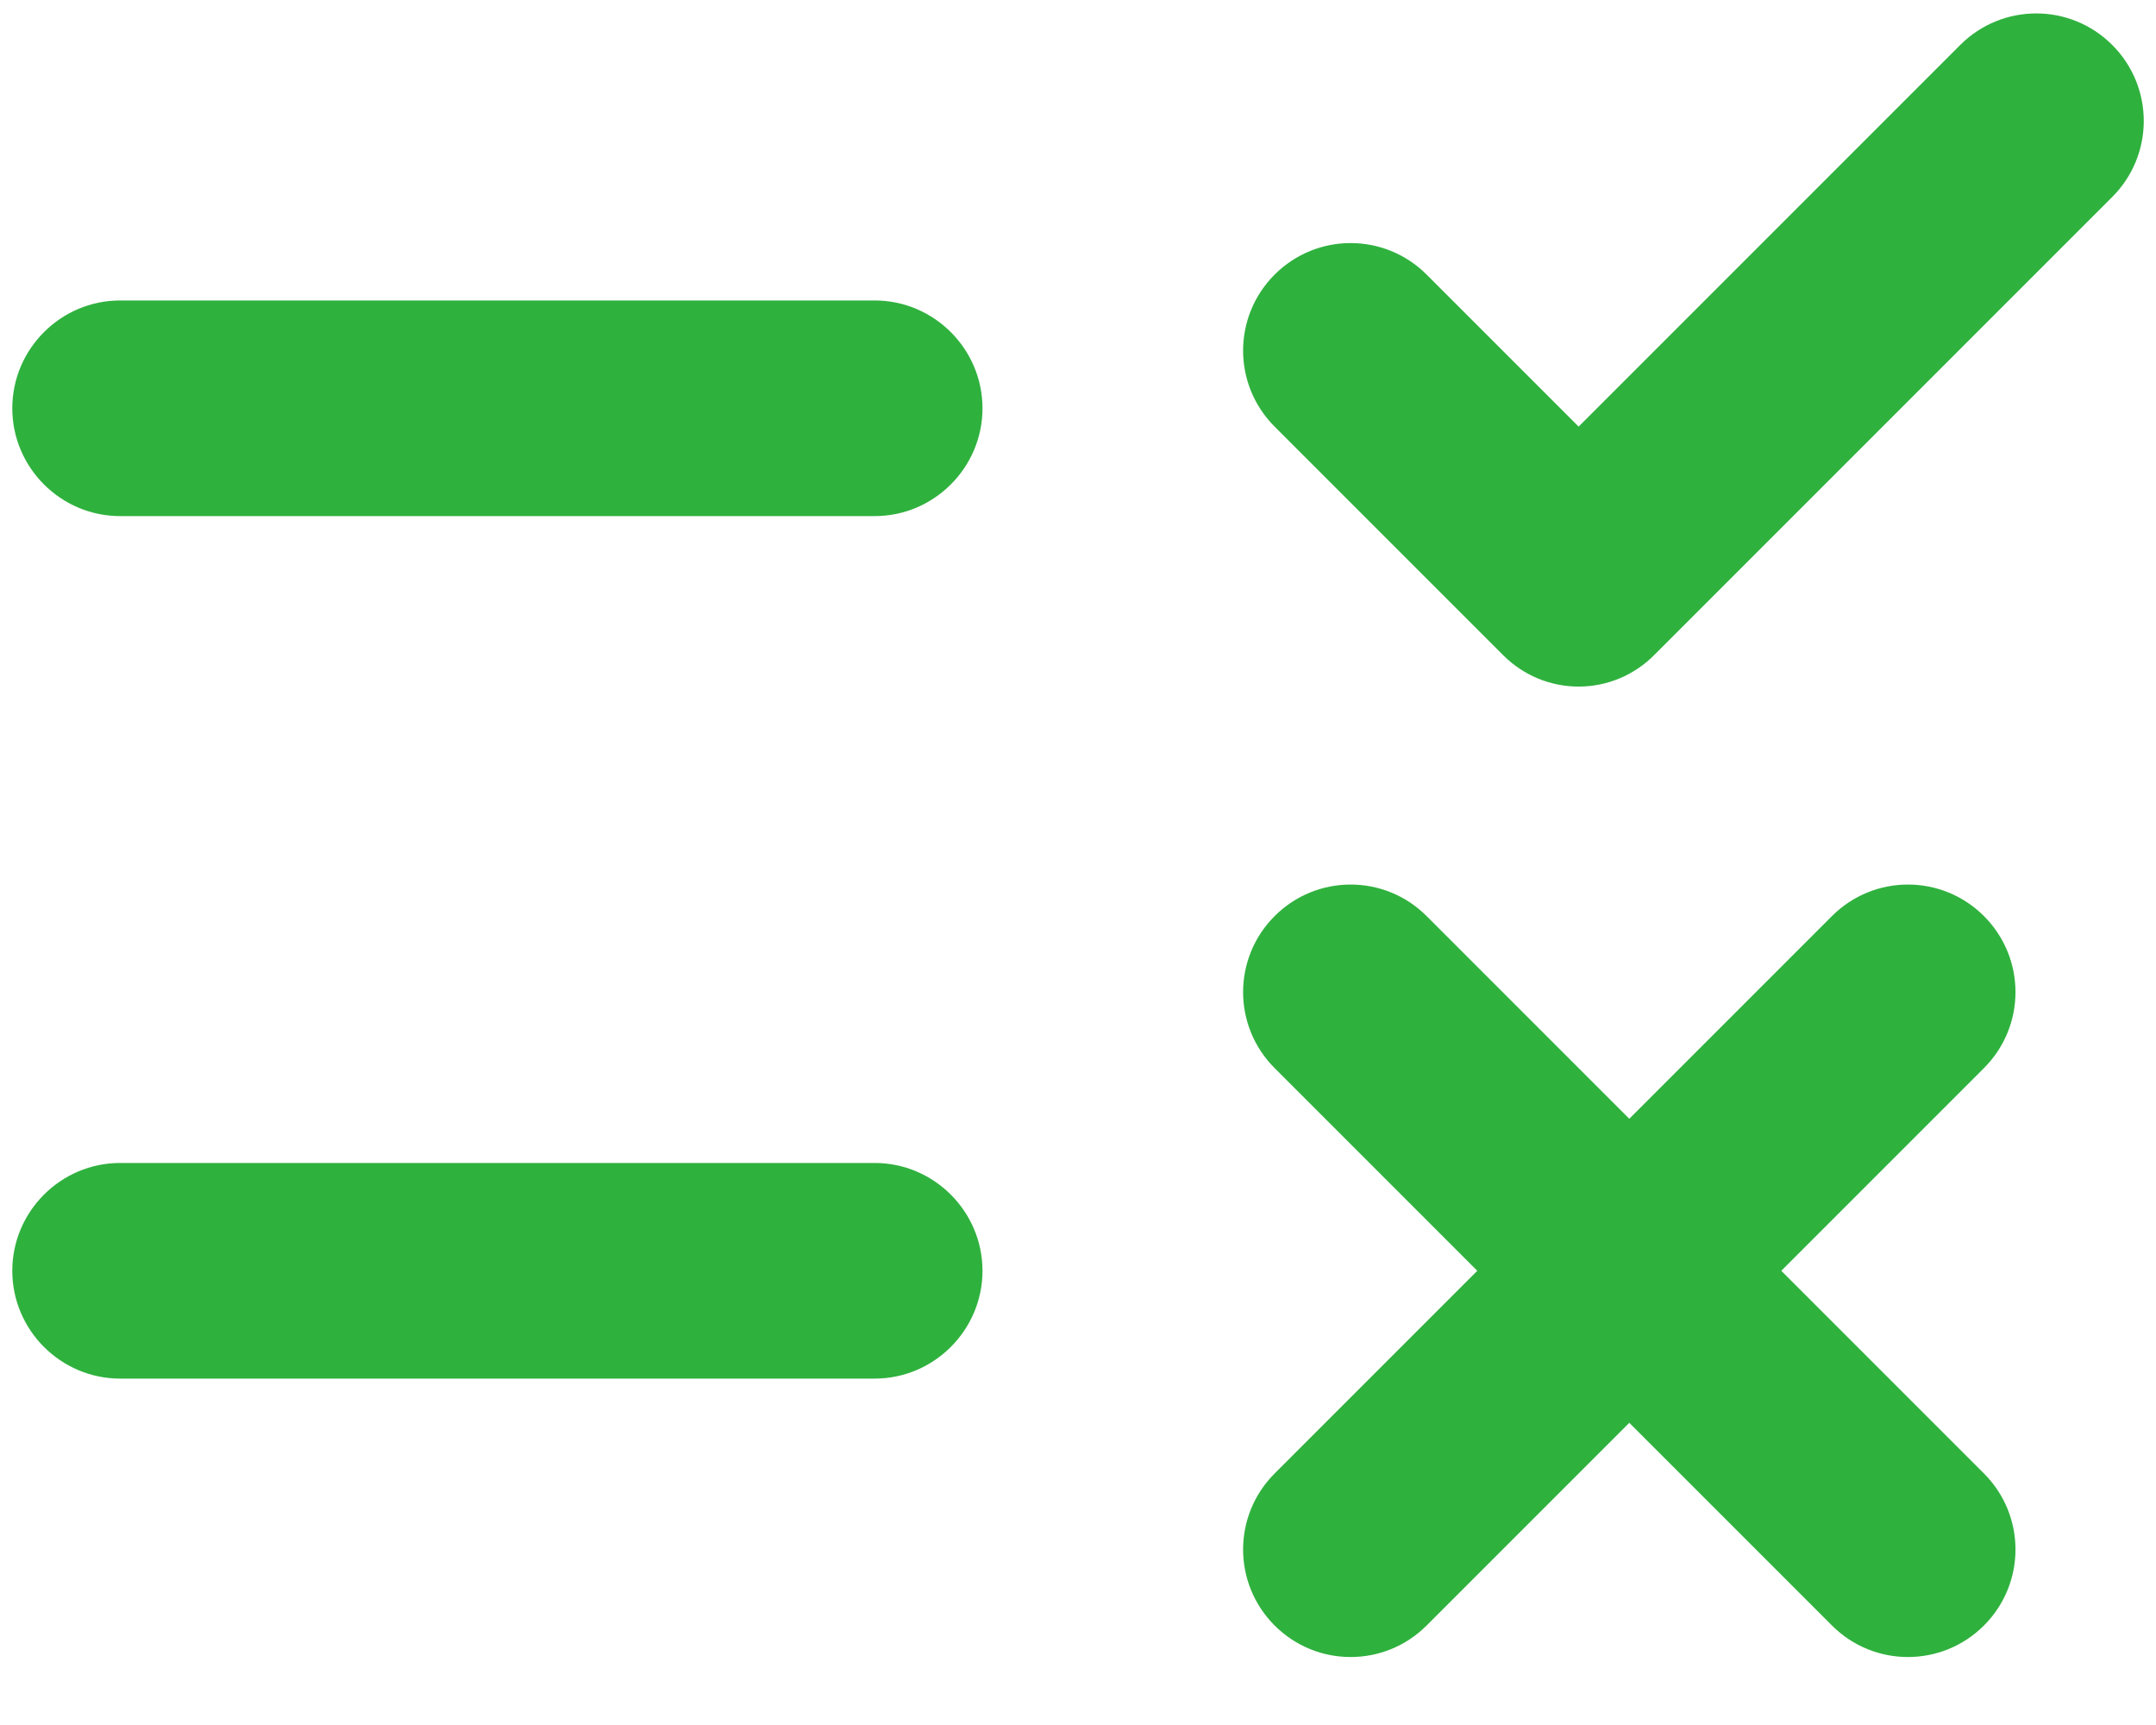 <svg width="20" height="16" viewBox="0 0 20 16" fill="none" xmlns="http://www.w3.org/2000/svg">
<path d="M13.944 6.077L11.824 3.957C11.434 3.567 11.434 2.937 11.824 2.547C12.214 2.157 12.844 2.157 13.234 2.547L14.644 3.957L18.184 0.417C18.574 0.027 19.204 0.027 19.594 0.417C19.984 0.807 19.984 1.437 19.594 1.827L15.354 6.067C14.964 6.467 14.334 6.467 13.944 6.077ZM8.114 2.787H1.114C0.564 2.787 0.114 3.237 0.114 3.787C0.114 4.337 0.564 4.787 1.114 4.787H8.114C8.664 4.787 9.114 4.337 9.114 3.787C9.114 3.237 8.664 2.787 8.114 2.787ZM18.404 8.497C18.014 8.107 17.384 8.107 16.994 8.497L15.114 10.377L13.234 8.497C12.844 8.107 12.214 8.107 11.824 8.497C11.434 8.887 11.434 9.517 11.824 9.907L13.704 11.787L11.824 13.667C11.434 14.057 11.434 14.687 11.824 15.077C12.214 15.467 12.844 15.467 13.234 15.077L15.114 13.197L16.994 15.077C17.384 15.467 18.014 15.467 18.404 15.077C18.794 14.687 18.794 14.057 18.404 13.667L16.524 11.787L18.404 9.907C18.794 9.517 18.794 8.887 18.404 8.497ZM8.114 10.787H1.114C0.564 10.787 0.114 11.237 0.114 11.787C0.114 12.337 0.564 12.787 1.114 12.787H8.114C8.664 12.787 9.114 12.337 9.114 11.787C9.114 11.237 8.664 10.787 8.114 10.787Z" fill="#2FB13E"/>
</svg>
